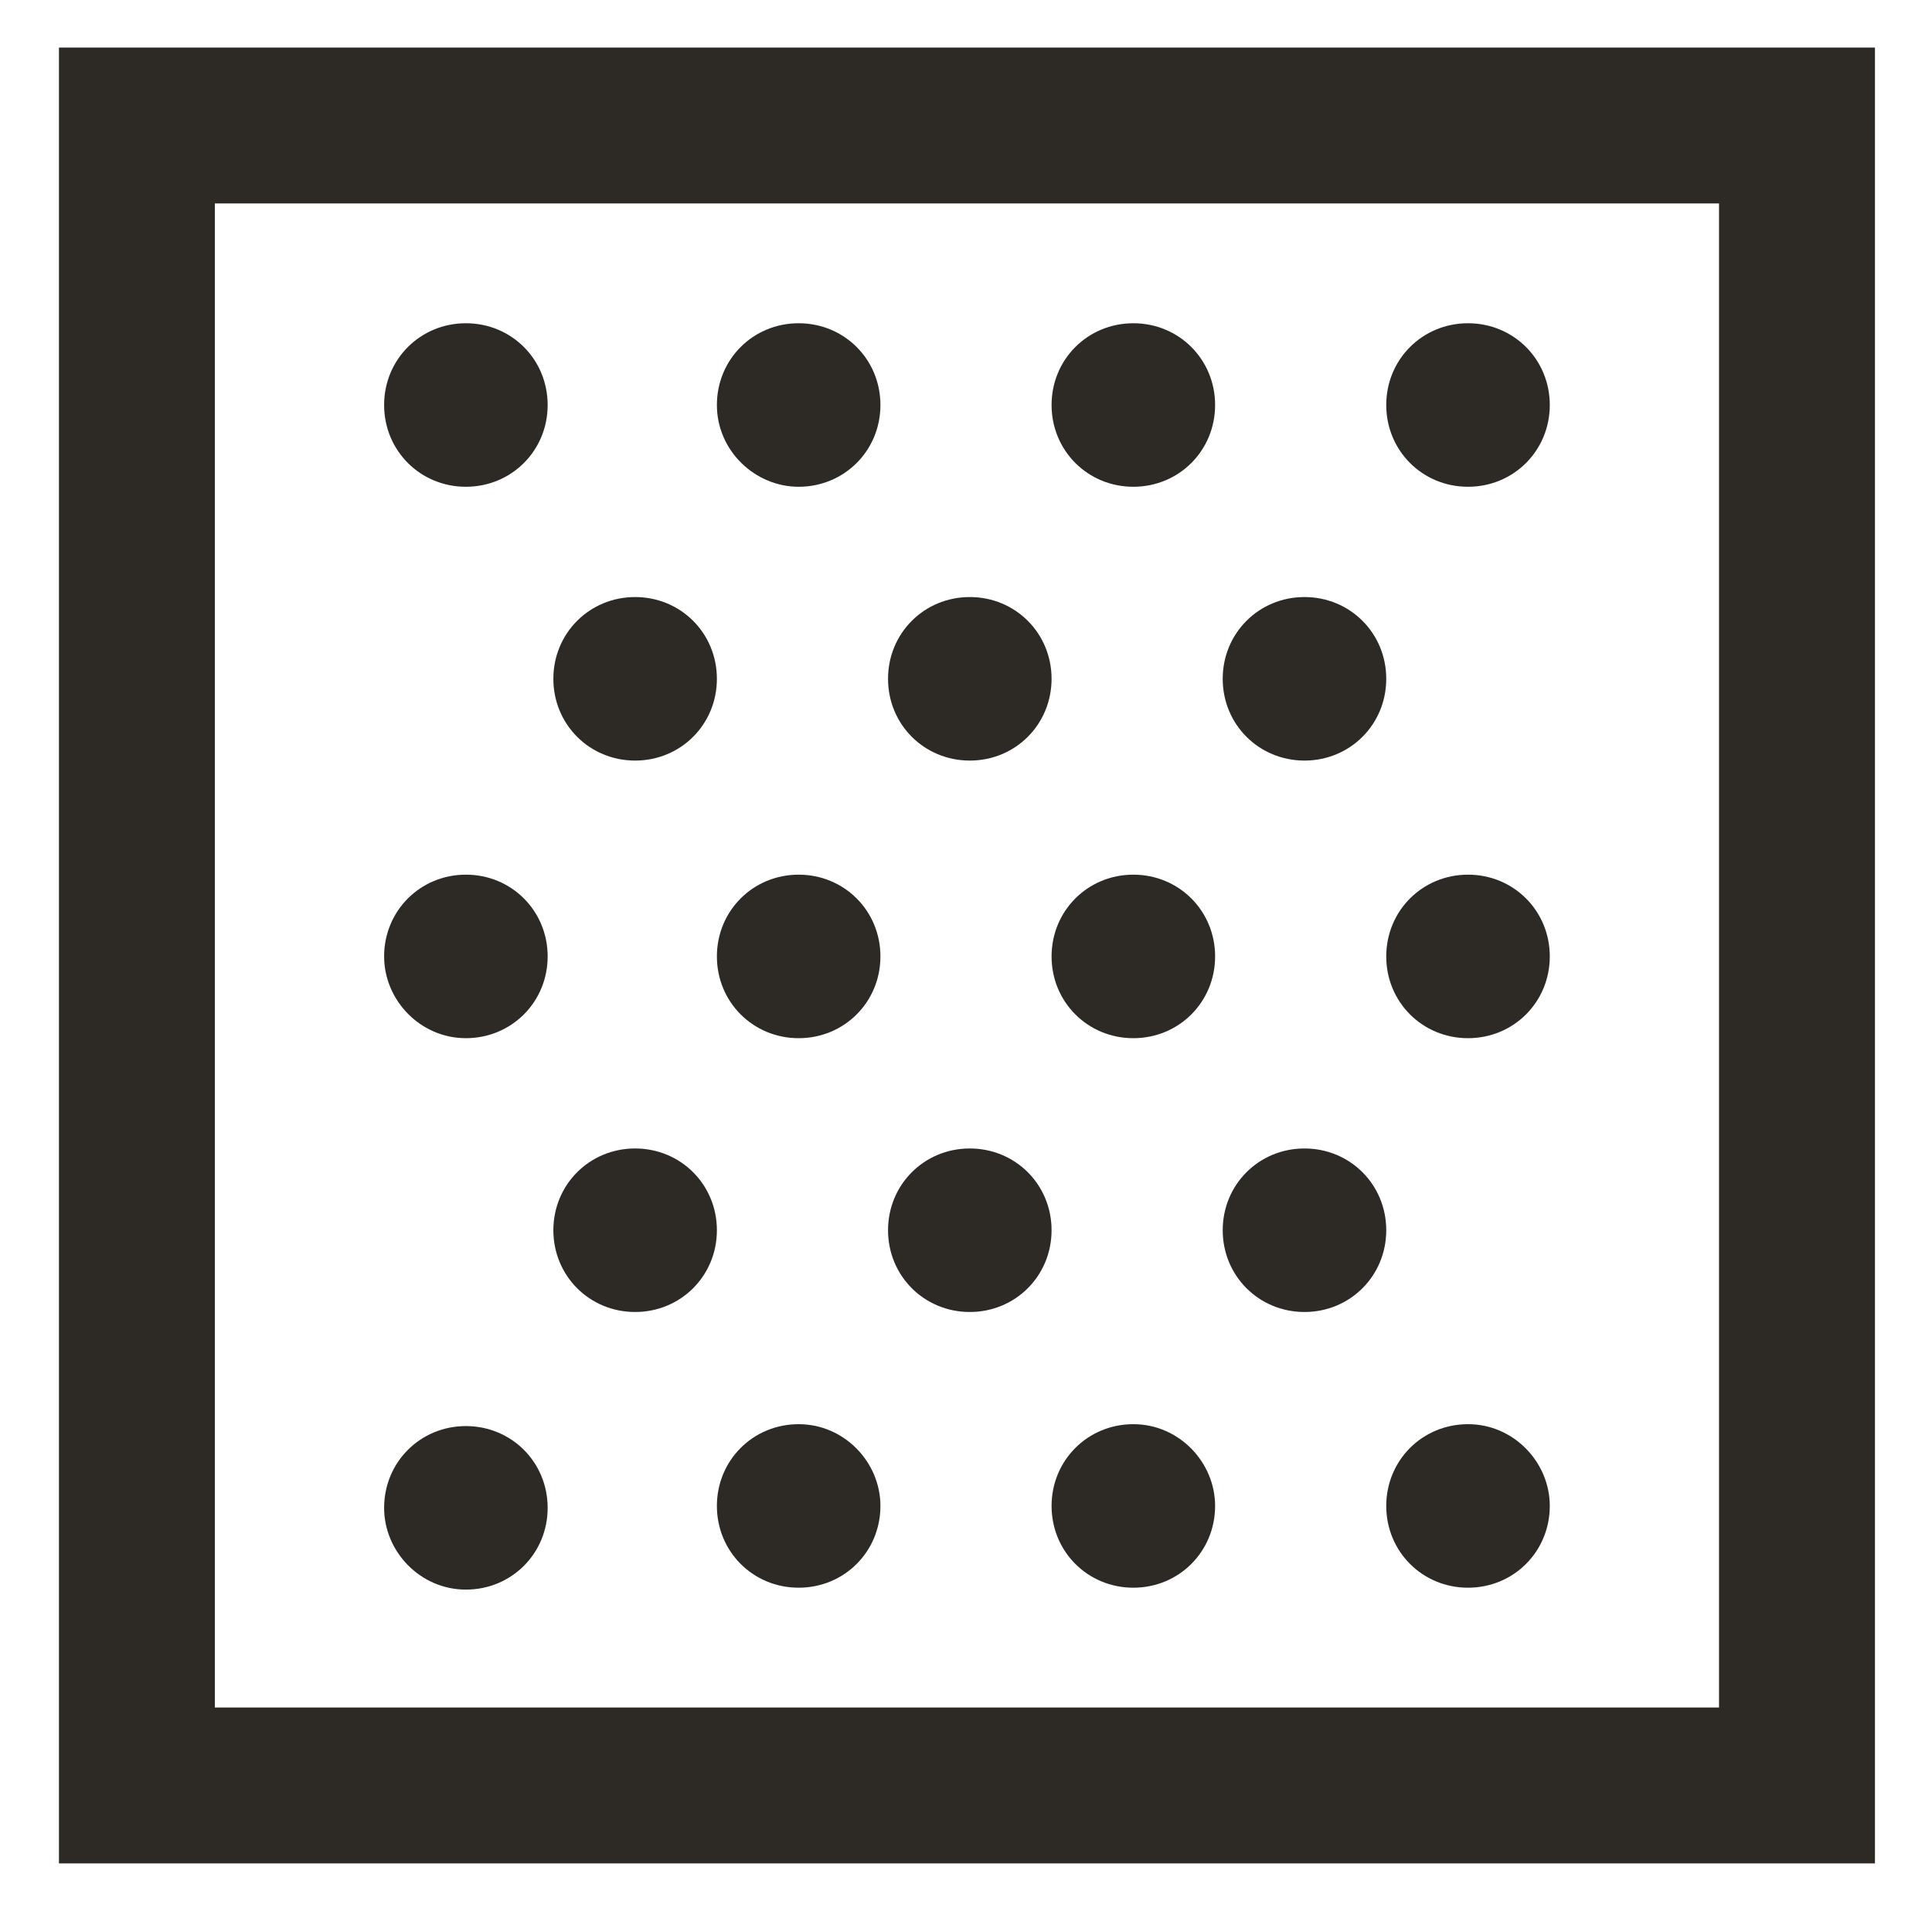 <?xml version="1.0" encoding="utf-8"?>
<!-- Generator: Adobe Illustrator 26.0.1, SVG Export Plug-In . SVG Version: 6.00 Build 0)  -->
<svg version="1.1" id="Layer_1" xmlns="http://www.w3.org/2000/svg" xmlns:xlink="http://www.w3.org/1999/xlink" x="0px" y="0px"
	 width="101.6px" height="100.5px" viewBox="0 0 101.6 100.5" style="enable-background:new 0 0 101.6 100.5;" xml:space="preserve"
	>
<style type="text/css">
	.st0{fill:#2D2A26;}
</style>
<g>
	<path class="st0" d="M3.1,2.5V98h95.5V2.5H3.1z M90.4,89.8H11.3V10.7h79.1V89.8z"/>
	<path class="st0" d="M24.5,25.6c2.4,0,4.3-1.9,4.3-4.3S26.9,17,24.5,17c-2.4,0-4.3,1.9-4.3,4.3S22.1,25.6,24.5,25.6z"/>
	<path class="st0" d="M42,25.6c2.4,0,4.3-1.9,4.3-4.3S44.4,17,42,17s-4.3,1.9-4.3,4.3S39.7,25.6,42,25.6z"/>
	<path class="st0" d="M59.6,25.6c2.4,0,4.3-1.9,4.3-4.3S62,17,59.6,17s-4.3,1.9-4.3,4.3S57.2,25.6,59.6,25.6z"/>
	<path class="st0" d="M77.2,25.6c2.4,0,4.3-1.9,4.3-4.3S79.6,17,77.2,17s-4.3,1.9-4.3,4.3S74.8,25.6,77.2,25.6z"/>
	<path class="st0" d="M24.5,54.6c2.4,0,4.3-1.9,4.3-4.3c0-2.4-1.9-4.3-4.3-4.3c-2.4,0-4.3,1.9-4.3,4.3
		C20.2,52.6,22.1,54.6,24.5,54.6z"/>
	<path class="st0" d="M42,46c-2.4,0-4.3,1.9-4.3,4.3c0,2.4,1.9,4.3,4.3,4.3s4.3-1.9,4.3-4.3C46.3,47.9,44.4,46,42,46z"/>
	<path class="st0" d="M59.6,46c-2.4,0-4.3,1.9-4.3,4.3c0,2.4,1.9,4.3,4.3,4.3s4.3-1.9,4.3-4.3C63.9,47.9,62,46,59.6,46z"/>
	<path class="st0" d="M77.2,46c-2.4,0-4.3,1.9-4.3,4.3c0,2.4,1.9,4.3,4.3,4.3s4.3-1.9,4.3-4.3S79.6,46,77.2,46z"/>
	<path class="st0" d="M33.4,40c2.4,0,4.3-1.9,4.3-4.3c0-2.4-1.9-4.3-4.3-4.3s-4.3,1.9-4.3,4.3S31,40,33.4,40z"/>
	<path class="st0" d="M51,40c2.4,0,4.3-1.9,4.3-4.3c0-2.4-1.9-4.3-4.3-4.3s-4.3,1.9-4.3,4.3S48.6,40,51,40z"/>
	<path class="st0" d="M68.6,40c2.4,0,4.3-1.9,4.3-4.3c0-2.4-1.9-4.3-4.3-4.3s-4.3,1.9-4.3,4.3S66.2,40,68.6,40z"/>
	<path class="st0" d="M24.5,83.6c2.4,0,4.3-1.9,4.3-4.3S26.9,75,24.5,75c-2.4,0-4.3,1.9-4.3,4.3C20.2,81.6,22.1,83.6,24.5,83.6z"/>
	<path class="st0" d="M42,74.9c-2.4,0-4.3,1.9-4.3,4.3s1.9,4.3,4.3,4.3s4.3-1.9,4.3-4.3C46.3,76.9,44.4,74.9,42,74.9z"/>
	<path class="st0" d="M59.6,74.9c-2.4,0-4.3,1.9-4.3,4.3s1.9,4.3,4.3,4.3s4.3-1.9,4.3-4.3C63.9,76.9,62,74.9,59.6,74.9z"/>
	<path class="st0" d="M77.2,74.9c-2.4,0-4.3,1.9-4.3,4.3s1.9,4.3,4.3,4.3s4.3-1.9,4.3-4.3C81.5,76.9,79.6,74.9,77.2,74.9z"/>
	<path class="st0" d="M33.4,69c2.4,0,4.3-1.9,4.3-4.3s-1.9-4.3-4.3-4.3s-4.3,1.9-4.3,4.3C29.1,67.1,31,69,33.4,69z"/>
	<path class="st0" d="M51,69c2.4,0,4.3-1.9,4.3-4.3s-1.9-4.3-4.3-4.3s-4.3,1.9-4.3,4.3C46.7,67.1,48.6,69,51,69z"/>
	<path class="st0" d="M68.6,69c2.4,0,4.3-1.9,4.3-4.3s-1.9-4.3-4.3-4.3s-4.3,1.9-4.3,4.3C64.3,67.1,66.2,69,68.6,69z"/>
</g>
</svg>
